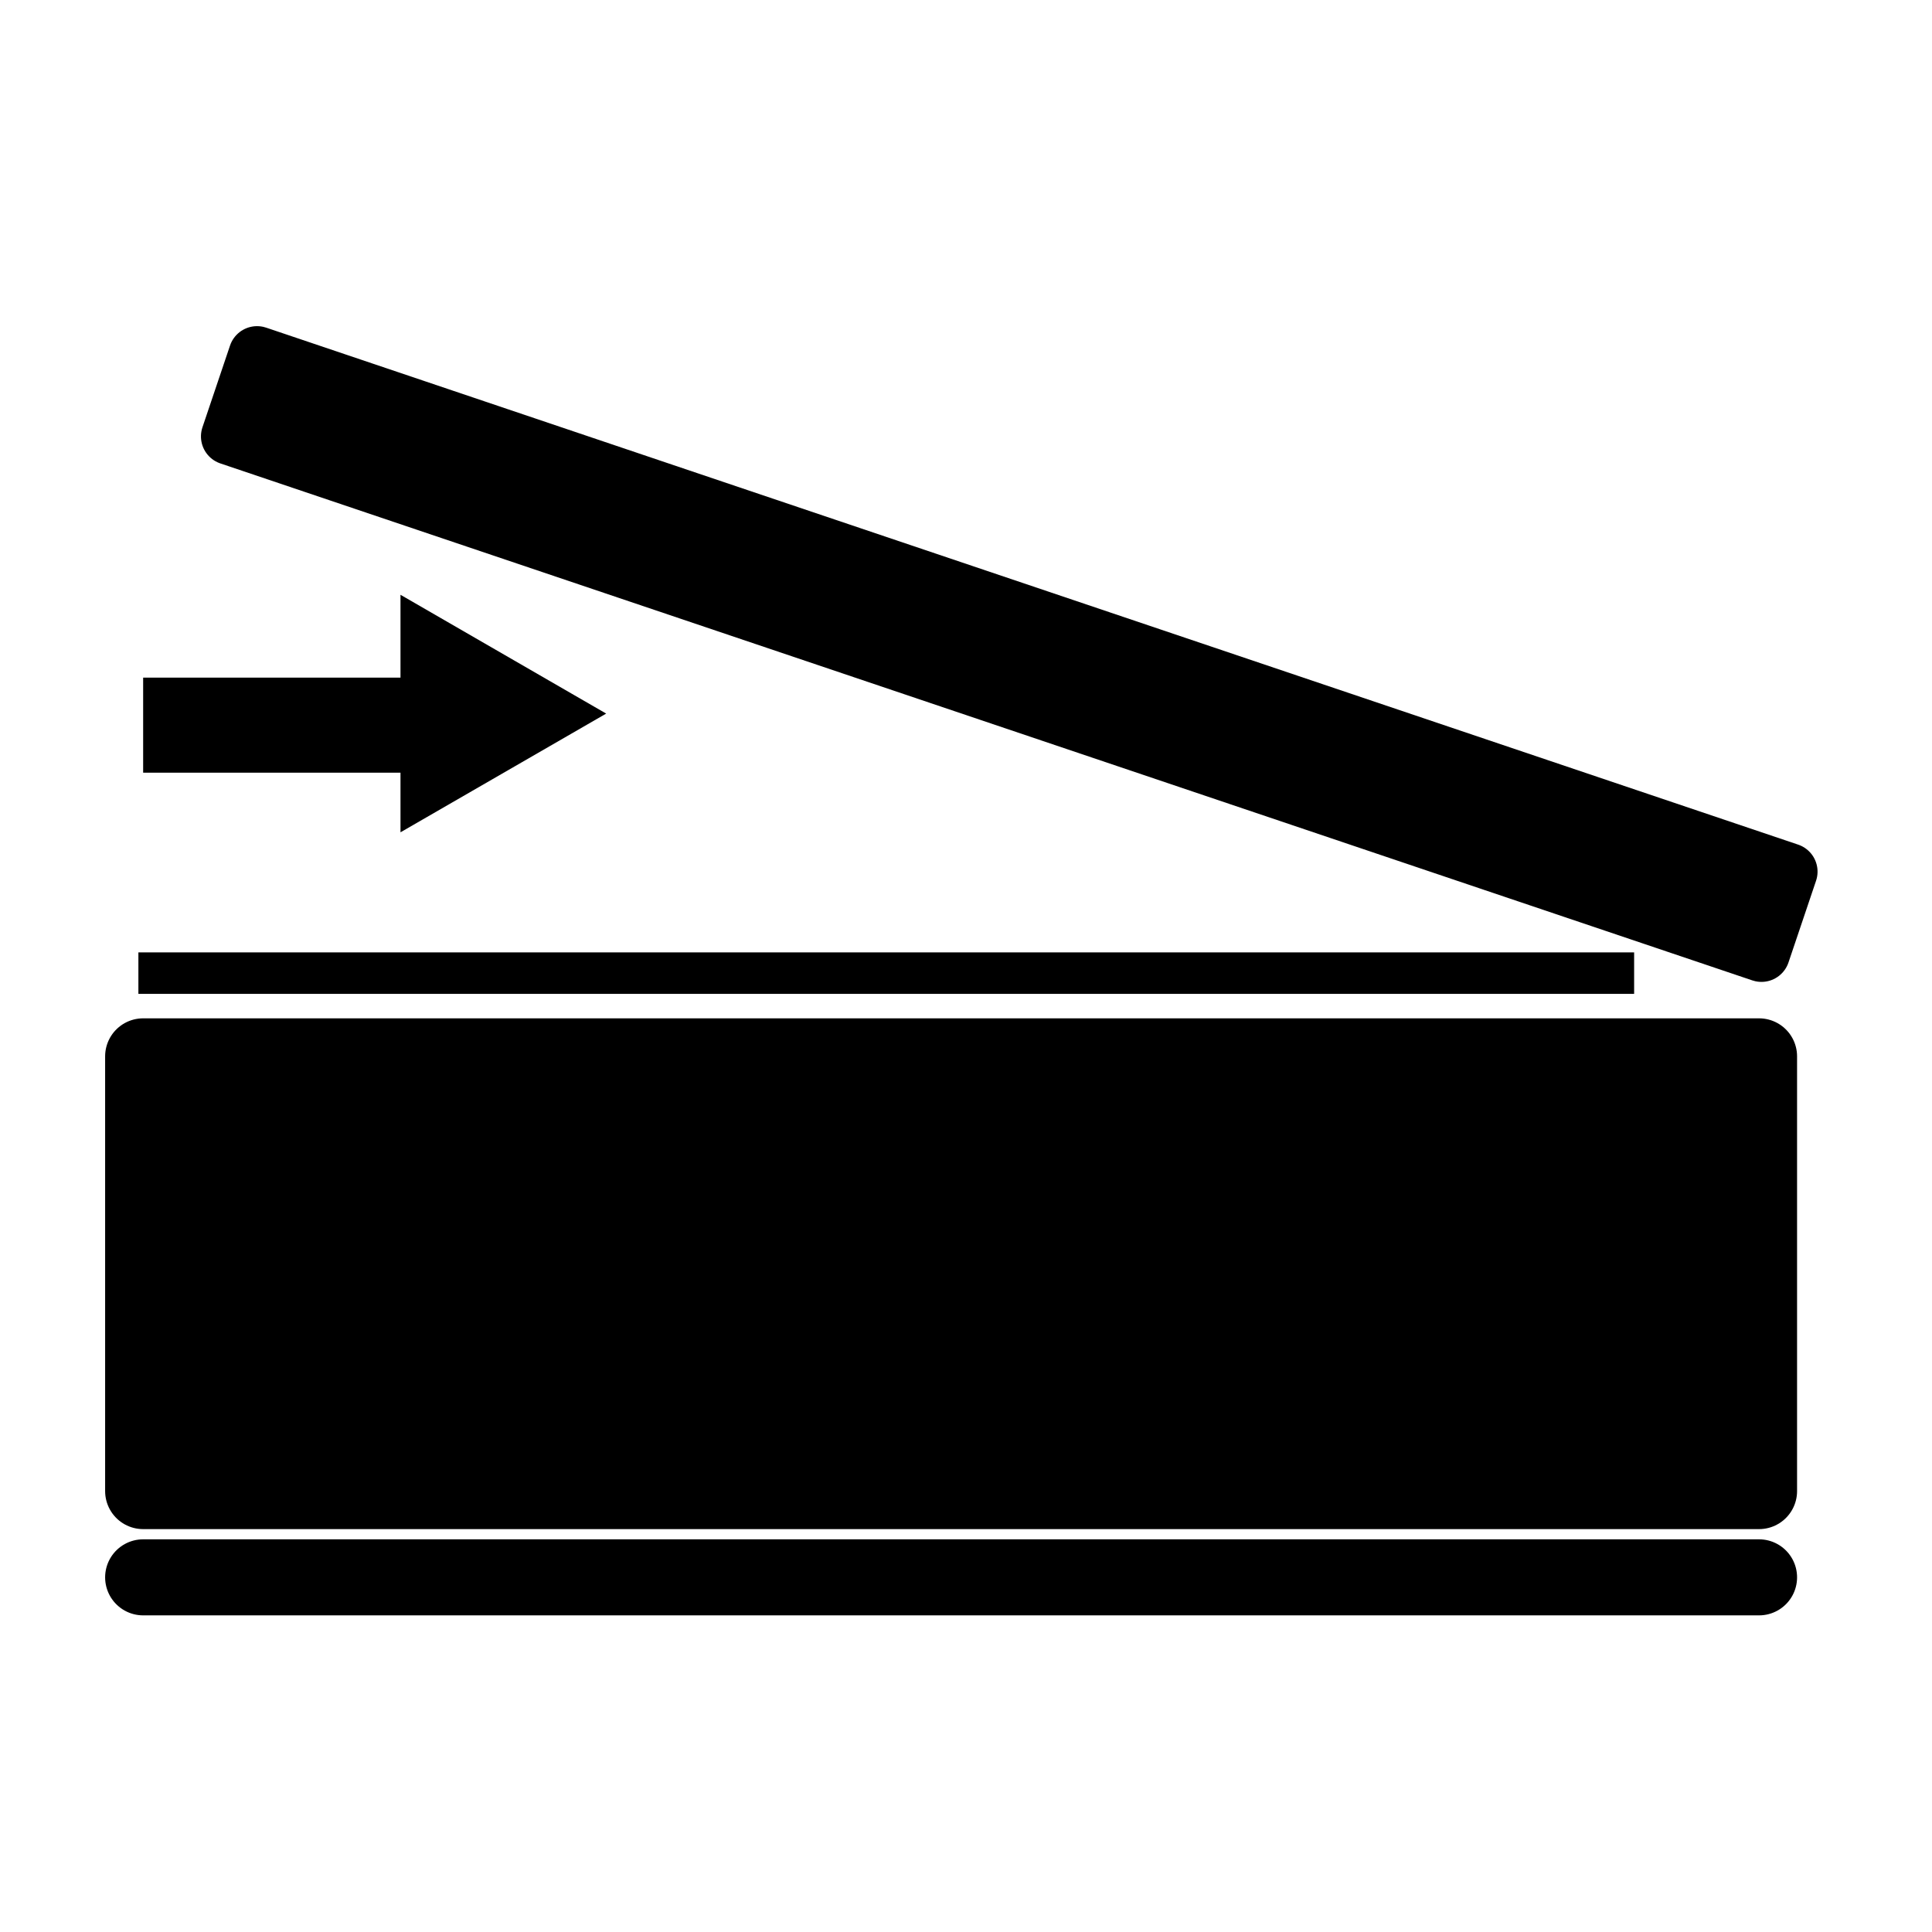 <?xml version="1.0" encoding="UTF-8"?>
<!-- Uploaded to: SVG Repo, www.svgrepo.com, Generator: SVG Repo Mixer Tools -->
<svg width="800px" height="800px" version="1.1" viewBox="144 144 512 512" xmlns="http://www.w3.org/2000/svg">
 <defs>
  <clipPath id="a">
   <path d="m148.09 148.09h421.91v484.91h-421.91z"/>
  </clipPath>
 </defs>
 <path transform="matrix(5.038 0 0 5.038 148.09 148.09)" d="m6.718 54.755h85v22.868h-85z" stroke="#000000" stroke-linejoin="round" stroke-miterlimit="10" stroke-width="4"/>
 <path transform="matrix(5.038 0 0 5.038 148.09 148.09)" d="m6.718 82.16h85" fill="none" stroke="#000000" stroke-linecap="round" stroke-linejoin="round" stroke-miterlimit="10" stroke-width="4"/>
 <path transform="matrix(4.774 1.611 -1.611 4.774 216.04 72.766)" d="m9.748 31.32 85.042 1.88e-4 1.54e-4 4.537-85.042-1.88e-4z" stroke="#000000" stroke-linejoin="round" stroke-miterlimit="10" stroke-width="3"/>
 <path transform="matrix(5.038 0 0 5.038 148.09 148.09)" d="m6.718 49.536h78.179v1.682h-78.179z" stroke="#000000" stroke-miterlimit="10" stroke-width=".5"/>
 <path transform="matrix(5.038 0 0 5.038 148.09 148.09)" d="m6.718 37.333h14.476" fill="none" stroke="#000000" stroke-miterlimit="10" stroke-width="5"/>
 <g clip-path="url(#a)">
  <path transform="matrix(5.038 0 0 5.038 148.09 148.09)" d="m22.255 33.94 4.82 2.784-4.82 2.782z" fill="none" stroke="#000000" stroke-miterlimit="10" stroke-width="4"/>
 </g>
 <path transform="matrix(5.038 0 0 5.038 148.09 148.09)" d="m10.669 58.518h25.045v3.63h-25.045z" fill="none" stroke="#000000" stroke-miterlimit="10" stroke-width="2"/>
 <path transform="matrix(5.038 0 0 5.038 148.09 148.09)" d="m9.817 65.069h26.86" fill="none" stroke="#000000" stroke-miterlimit="10"/>
</svg>